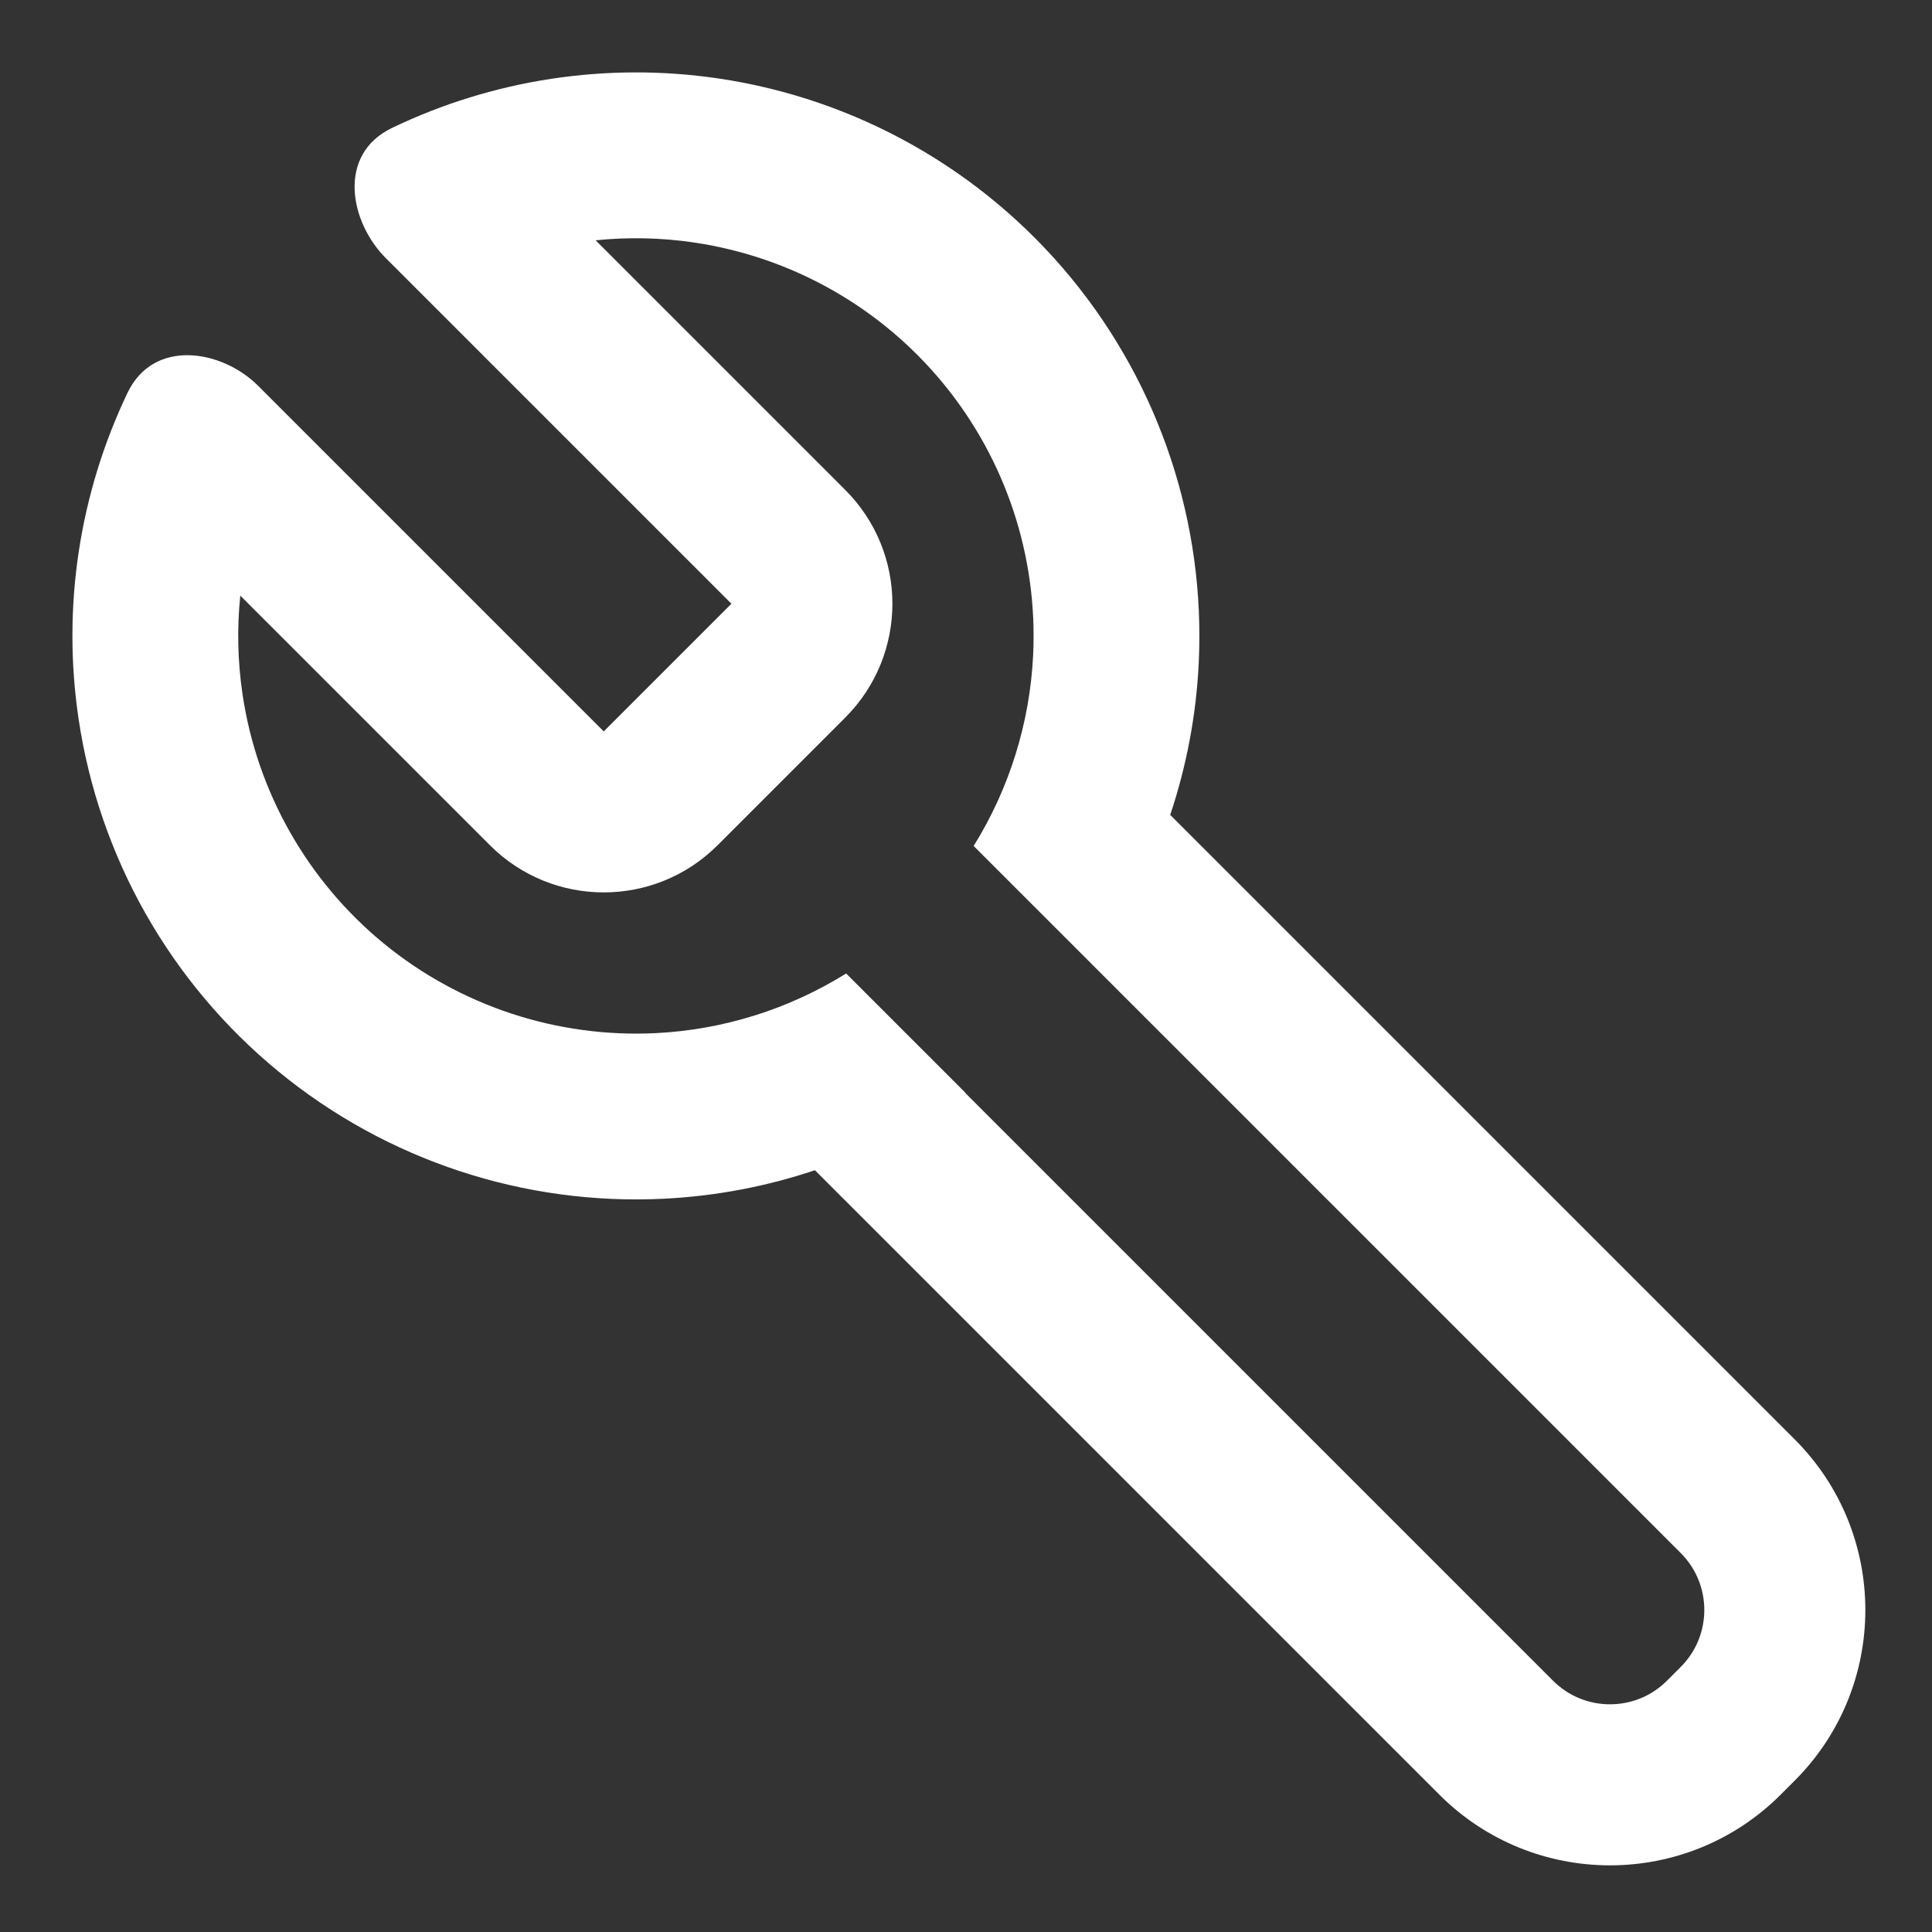 <svg viewBox="0 0 24 24" fill="none" xmlns="http://www.w3.org/2000/svg"><rect x="0" y="0" width="24" height="24" fill="#333333" stroke="none"/><path fill-rule="evenodd" clip-rule="evenodd" d="M4.872 1.588C4.183 1.918 4.343 2.757 4.793 3.207L9.086 7.5L7.5 9.086L3.207 4.793C2.757 4.343 1.909 4.2 1.584 4.88C0.986 6.132 0.769 7.541 0.976 8.929C1.231 10.648 2.117 12.21 3.461 13.312C4.805 14.414 6.511 14.977 8.247 14.891C8.89 14.859 9.521 14.739 10.123 14.537L17.879 22.293C19.05 23.465 20.95 23.465 22.121 22.293L22.293 22.121C23.465 20.95 23.465 19.05 22.293 17.879L14.537 10.123C14.739 9.518 14.86 8.884 14.891 8.238C14.975 6.502 14.41 4.796 13.307 3.454C12.203 2.111 10.639 1.227 8.92 0.974C7.532 0.77 6.123 0.988 4.872 1.588ZM12.095 10.509C12.536 9.8 12.793 8.984 12.834 8.138C12.893 6.913 12.495 5.709 11.716 4.762C10.937 3.814 9.833 3.191 8.619 3.012C8.212 2.952 7.802 2.944 7.399 2.985L10.5 6.086C11.281 6.867 11.281 8.133 10.5 8.914L8.914 10.5C8.133 11.281 6.867 11.281 6.086 10.5L2.985 7.399C2.943 7.804 2.952 8.216 3.013 8.626C3.193 9.839 3.819 10.942 4.767 11.72C5.716 12.497 6.919 12.894 8.145 12.834C8.99 12.792 9.803 12.534 10.511 12.093L11.995 13.577L11.992 13.578L19.293 20.879C19.683 21.269 20.317 21.269 20.707 20.879L20.879 20.707C21.269 20.317 21.269 19.683 20.879 19.293L12.095 10.509Z" fill="white"></path></svg>
<!-- https://thinkclyspot.github.io/gentlecons/ -->